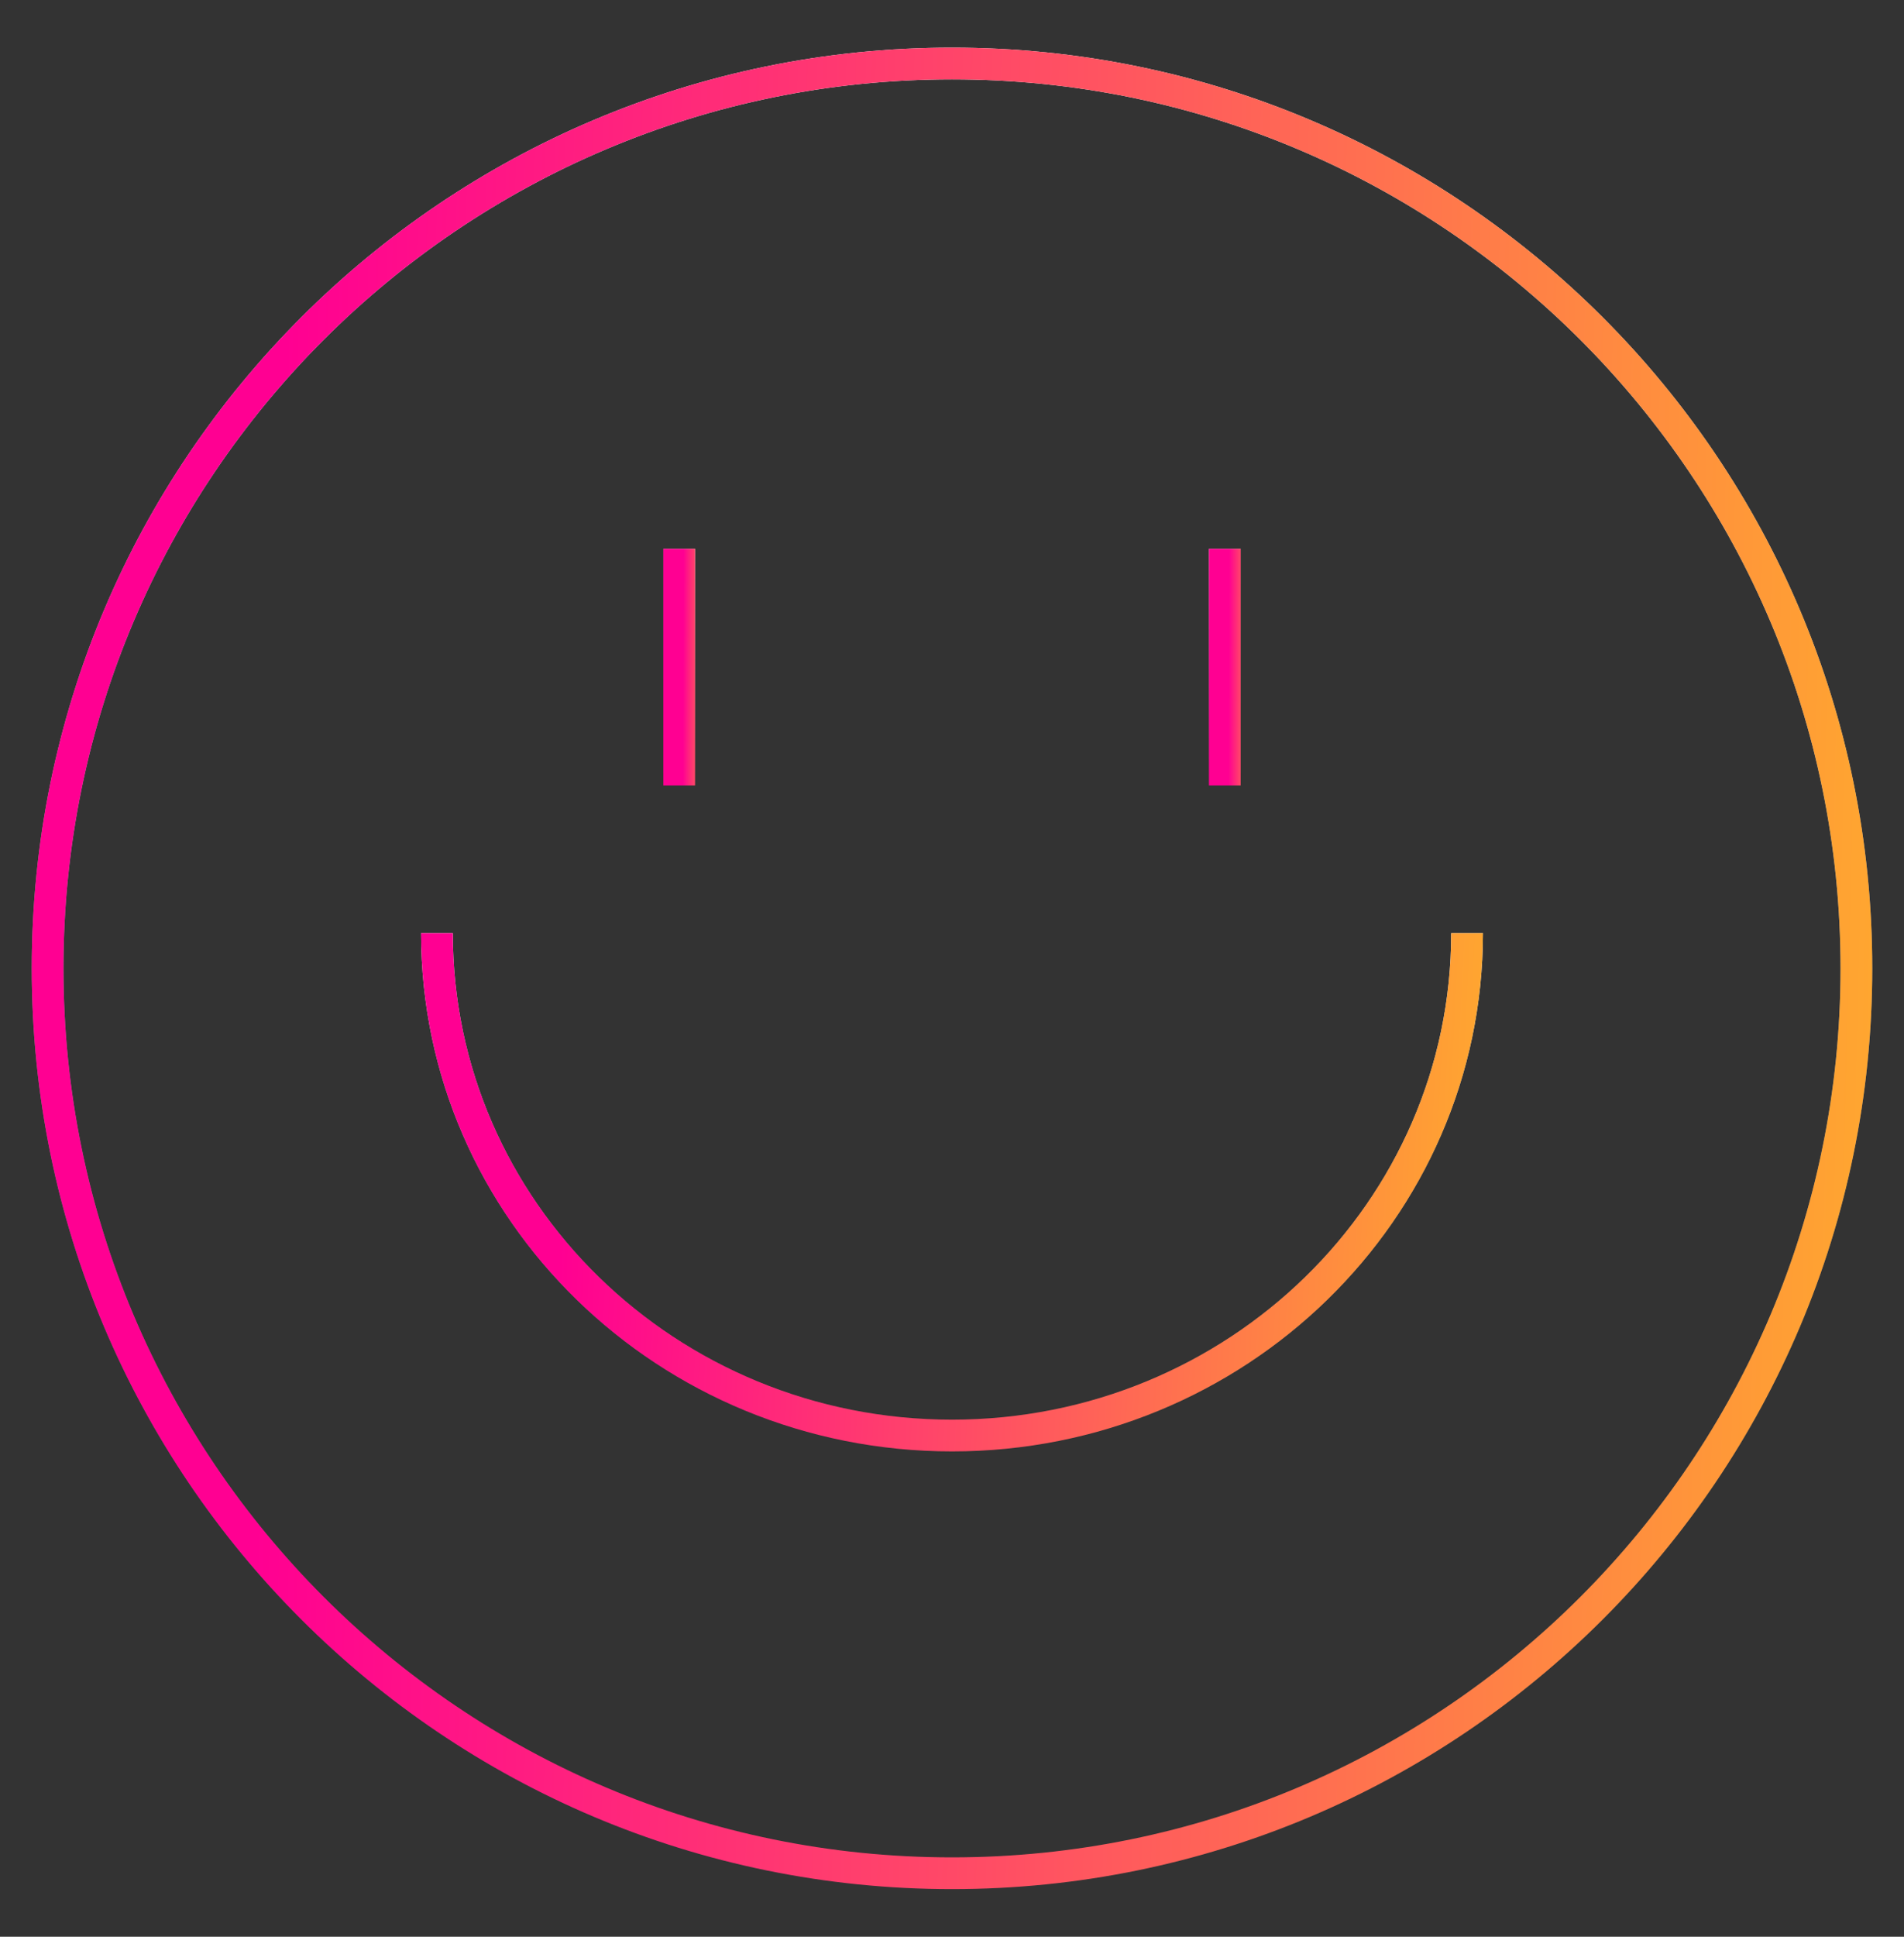 <svg width="60" height="61" viewBox="0 0 60 61" fill="none" xmlns="http://www.w3.org/2000/svg">
<rect x="0" y="0" width="60" height="61" fill="#333333" stroke="none"/>
<path d="M21.403 17.286V24.737" stroke="url(#paint0_linear_838_379)" stroke-miterlimit="10"/>
<path d="M21.403 17.286V24.737" stroke="url(#paint1_linear_838_379)" stroke-miterlimit="10"/>
<path d="M38.597 17.286V24.737" stroke="url(#paint2_linear_838_379)" stroke-miterlimit="10"/>
<path d="M38.597 17.286V24.737" stroke="url(#paint3_linear_838_379)" stroke-miterlimit="10"/>
<path d="M46.231 29.389C46.231 38.13 38.966 45.214 30 45.214C21.035 45.214 13.769 38.13 13.769 29.389" stroke="url(#paint4_linear_838_379)" stroke-miterlimit="10"/>
<path d="M46.231 29.389C46.231 38.13 38.966 45.214 30 45.214C21.035 45.214 13.769 38.13 13.769 29.389" stroke="url(#paint5_linear_838_379)" stroke-miterlimit="10"/>
<path d="M30 59C45.74 59 58.5 46.24 58.5 30.5C58.5 14.76 45.74 2 30 2C14.26 2 1.5 14.76 1.5 30.5C1.5 46.24 14.26 59 30 59Z" stroke="url(#paint6_linear_838_379)" stroke-miterlimit="10"/>
<path d="M30 59C45.74 59 58.5 46.24 58.5 30.5C58.5 14.76 45.74 2 30 2C14.26 2 1.5 14.76 1.5 30.5C1.5 46.24 14.26 59 30 59Z" stroke="url(#paint7_linear_838_379)" stroke-miterlimit="10"/>
<defs>
<linearGradient id="paint0_linear_838_379" x1="21.903" y1="17.286" x2="21.903" y2="24.737" gradientUnits="userSpaceOnUse">
<stop stop-color="white"/>
<stop offset="1" stop-color="white" stop-opacity="0"/>
</linearGradient>
<linearGradient id="paint1_linear_838_379" x1="21.337" y1="13.262" x2="22.582" y2="13.266" gradientUnits="userSpaceOnUse">
<stop offset="0.172" stop-color="#FF0092"/>
<stop offset="1" stop-color="#FFC120"/>
</linearGradient>
<linearGradient id="paint2_linear_838_379" x1="39.097" y1="17.286" x2="39.097" y2="24.737" gradientUnits="userSpaceOnUse">
<stop stop-color="white"/>
<stop offset="1" stop-color="white" stop-opacity="0"/>
</linearGradient>
<linearGradient id="paint3_linear_838_379" x1="38.53" y1="13.262" x2="39.775" y2="13.266" gradientUnits="userSpaceOnUse">
<stop offset="0.172" stop-color="#FF0092"/>
<stop offset="1" stop-color="#FFC120"/>
</linearGradient>
<linearGradient id="paint4_linear_838_379" x1="30" y1="29.389" x2="30" y2="45.214" gradientUnits="userSpaceOnUse">
<stop stop-color="white"/>
<stop offset="1" stop-color="white" stop-opacity="0"/>
</linearGradient>
<linearGradient id="paint5_linear_838_379" x1="11.605" y1="20.843" x2="51.935" y2="22.848" gradientUnits="userSpaceOnUse">
<stop offset="0.172" stop-color="#FF0092"/>
<stop offset="1" stop-color="#FFC120"/>
</linearGradient>
<linearGradient id="paint6_linear_838_379" x1="30" y1="2" x2="30" y2="59" gradientUnits="userSpaceOnUse">
<stop stop-color="white"/>
<stop offset="1" stop-color="white" stop-opacity="0"/>
</linearGradient>
<linearGradient id="paint7_linear_838_379" x1="-2.3" y1="-28.783" x2="68.649" y2="-27.063" gradientUnits="userSpaceOnUse">
<stop offset="0.172" stop-color="#FF0092"/>
<stop offset="1" stop-color="#FFC120"/>
</linearGradient>
</defs>
</svg>

